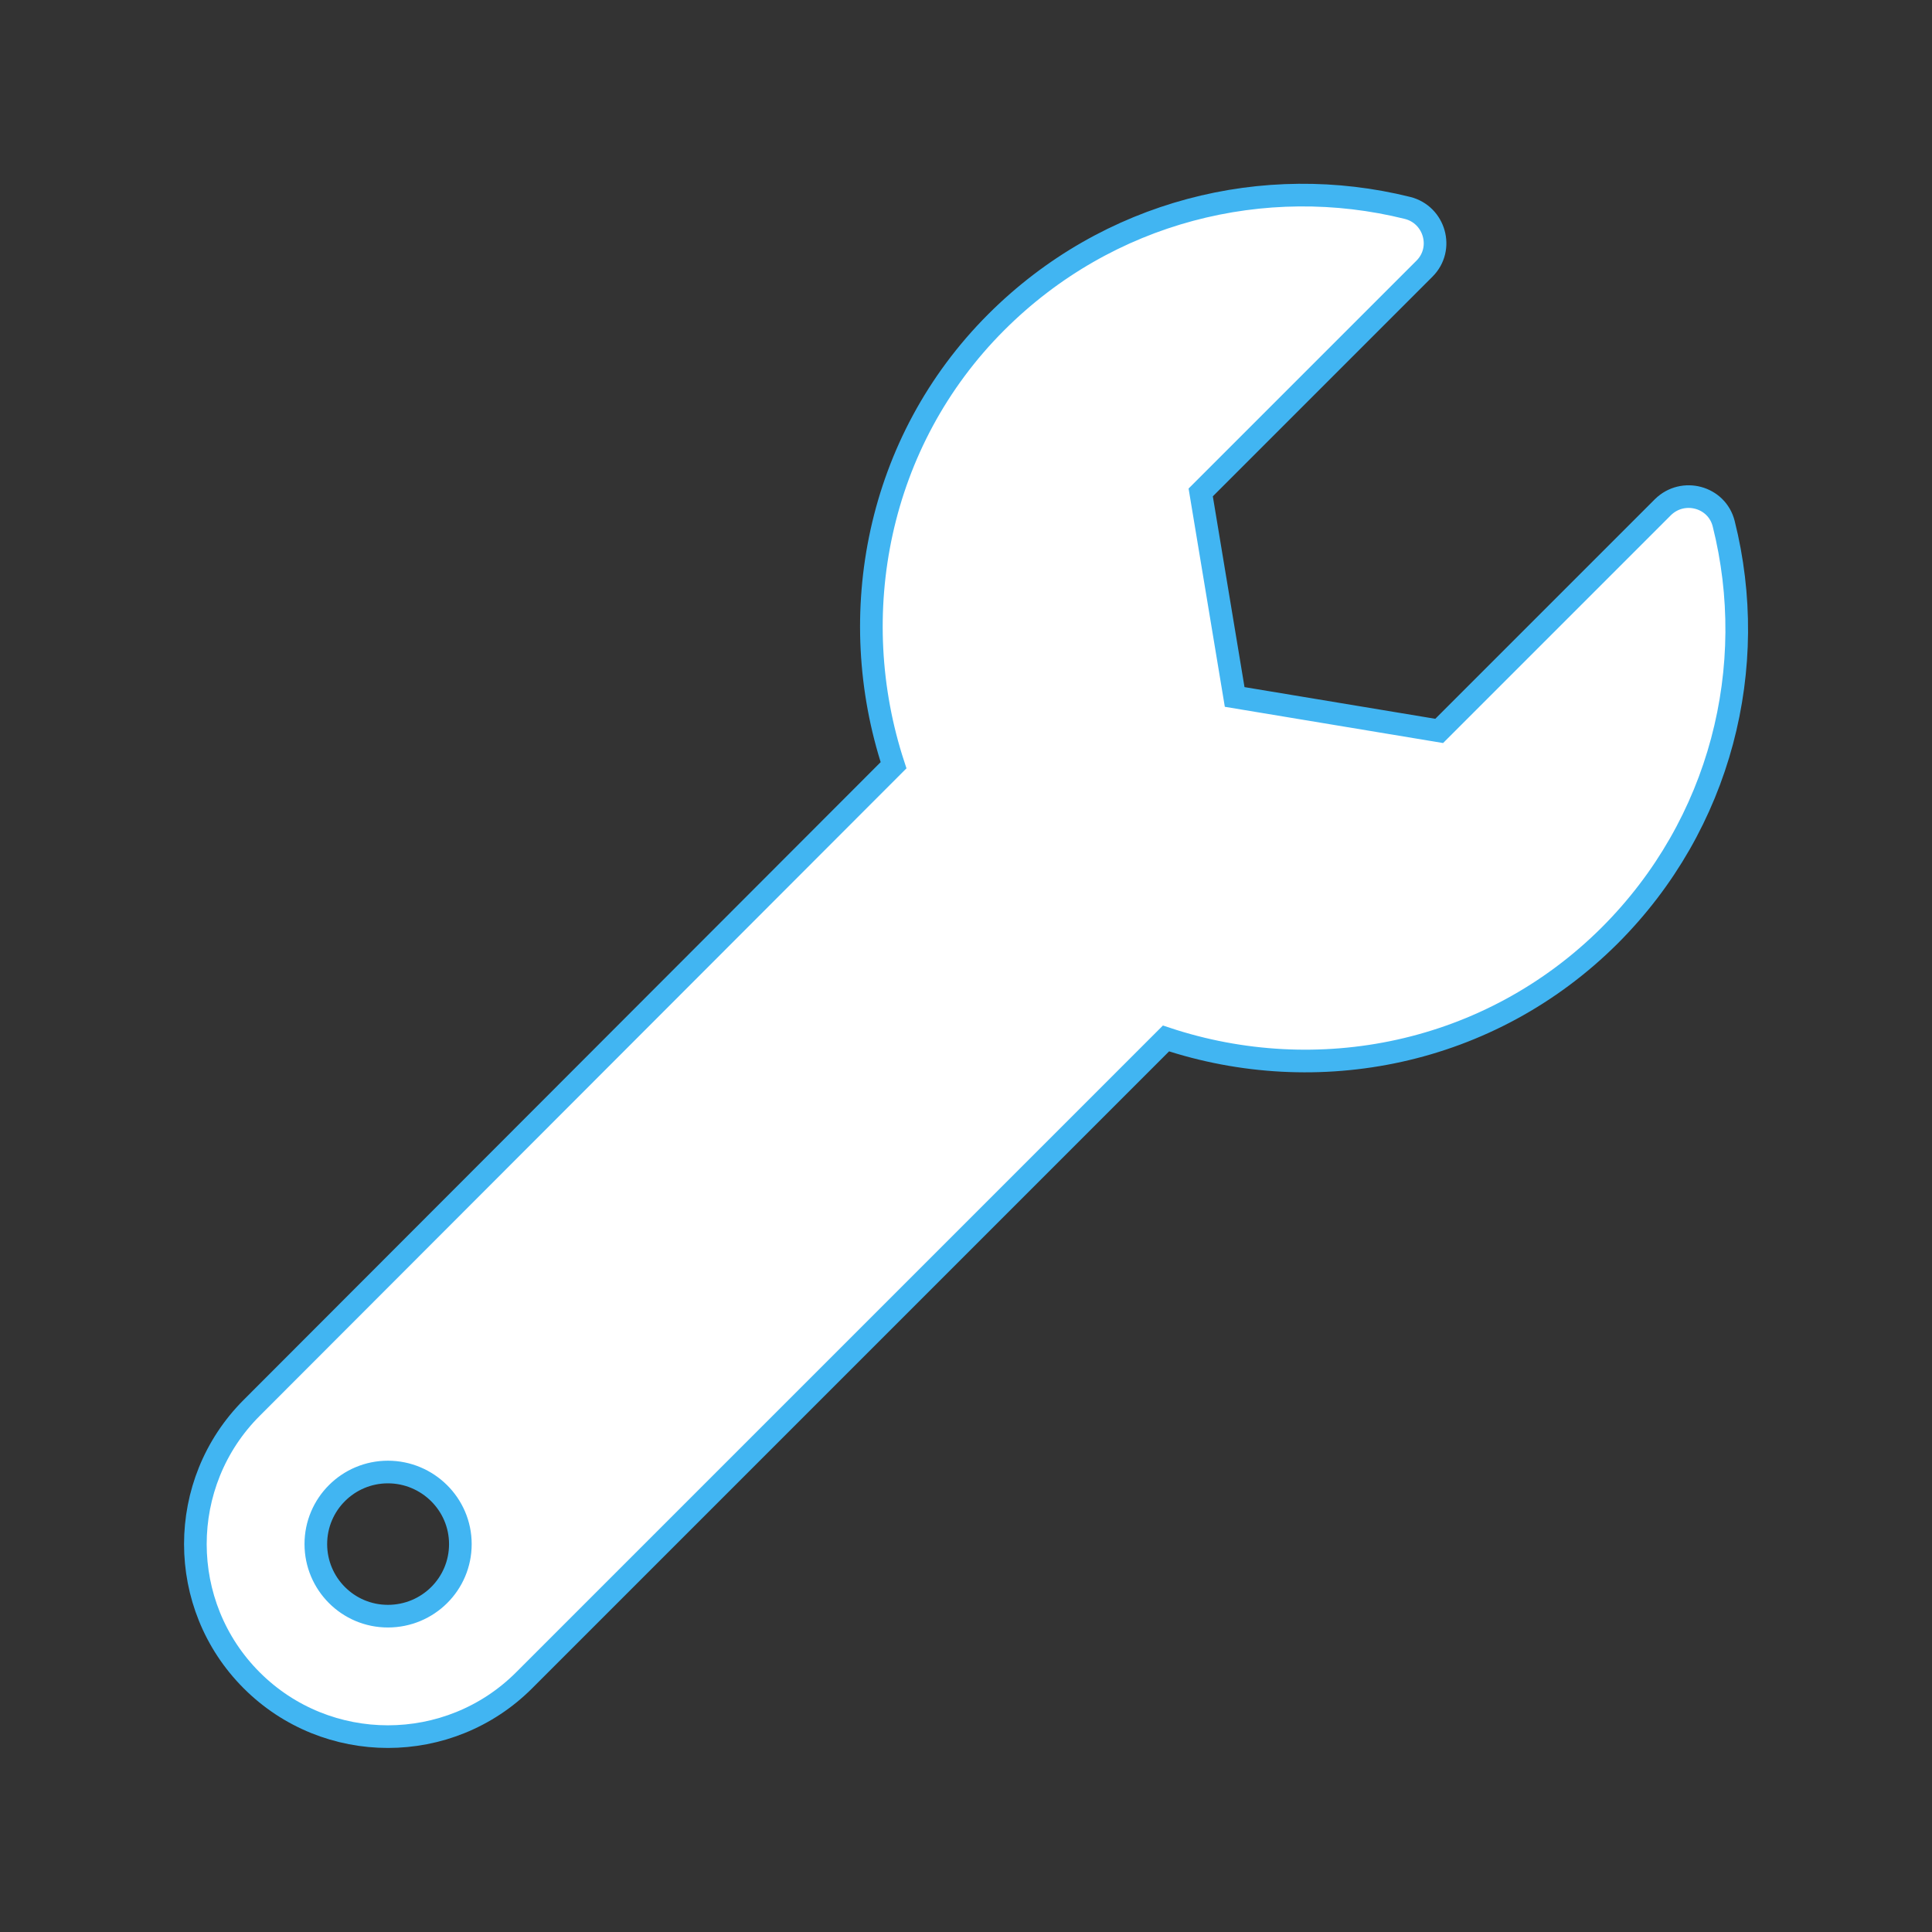 <?xml version="1.0" encoding="utf-8"?>
<!-- Generator: Adobe Illustrator 19.0.0, SVG Export Plug-In . SVG Version: 6.00 Build 0)  -->
<svg version="1.1" id="Capa_1" xmlns="http://www.w3.org/2000/svg" xmlns:xlink="http://www.w3.org/1999/xlink" x="0px" y="0px"
	 viewBox="-49 141 512 512" style="enable-background:new -49 141 512 512;" xml:space="preserve">
<rect x="-49" y="141" width="512" height="512" fill="#333333" stroke="none"/>
<style type="text/css">
	.st0{fill:#FFFFFF;stroke:#41B5F2;stroke-width:6;stroke-miterlimit:10;}
</style>
<path class="st0" d="M407.8,279.8c-1.8-7.2-10.8-9.6-16.1-4.4l-59.3,59.3l-54.2-9l-9-54.2l59.3-59.3c5.3-5.3,2.7-14.3-4.5-16.1
	c-37.8-9.4-79.4,0.7-109,30.3c-31.6,31.6-40.3,77.5-27.2,117.4L17.7,514.1c-19.9,19.9-19.9,52.3,0,72.2s52.3,19.9,72.2,0L260,416.2
	c40,13.3,85.7,4.5,117.6-27.3C407.2,359.3,417.3,317.6,407.8,279.8z M53.8,569.3c-10.6,0-19.1-8.6-19.1-19.1
	c0-10.6,8.6-19.1,19.1-19.1S73,539.6,73,550.2C73,560.8,64.4,569.3,53.8,569.3z"/>
</svg>
